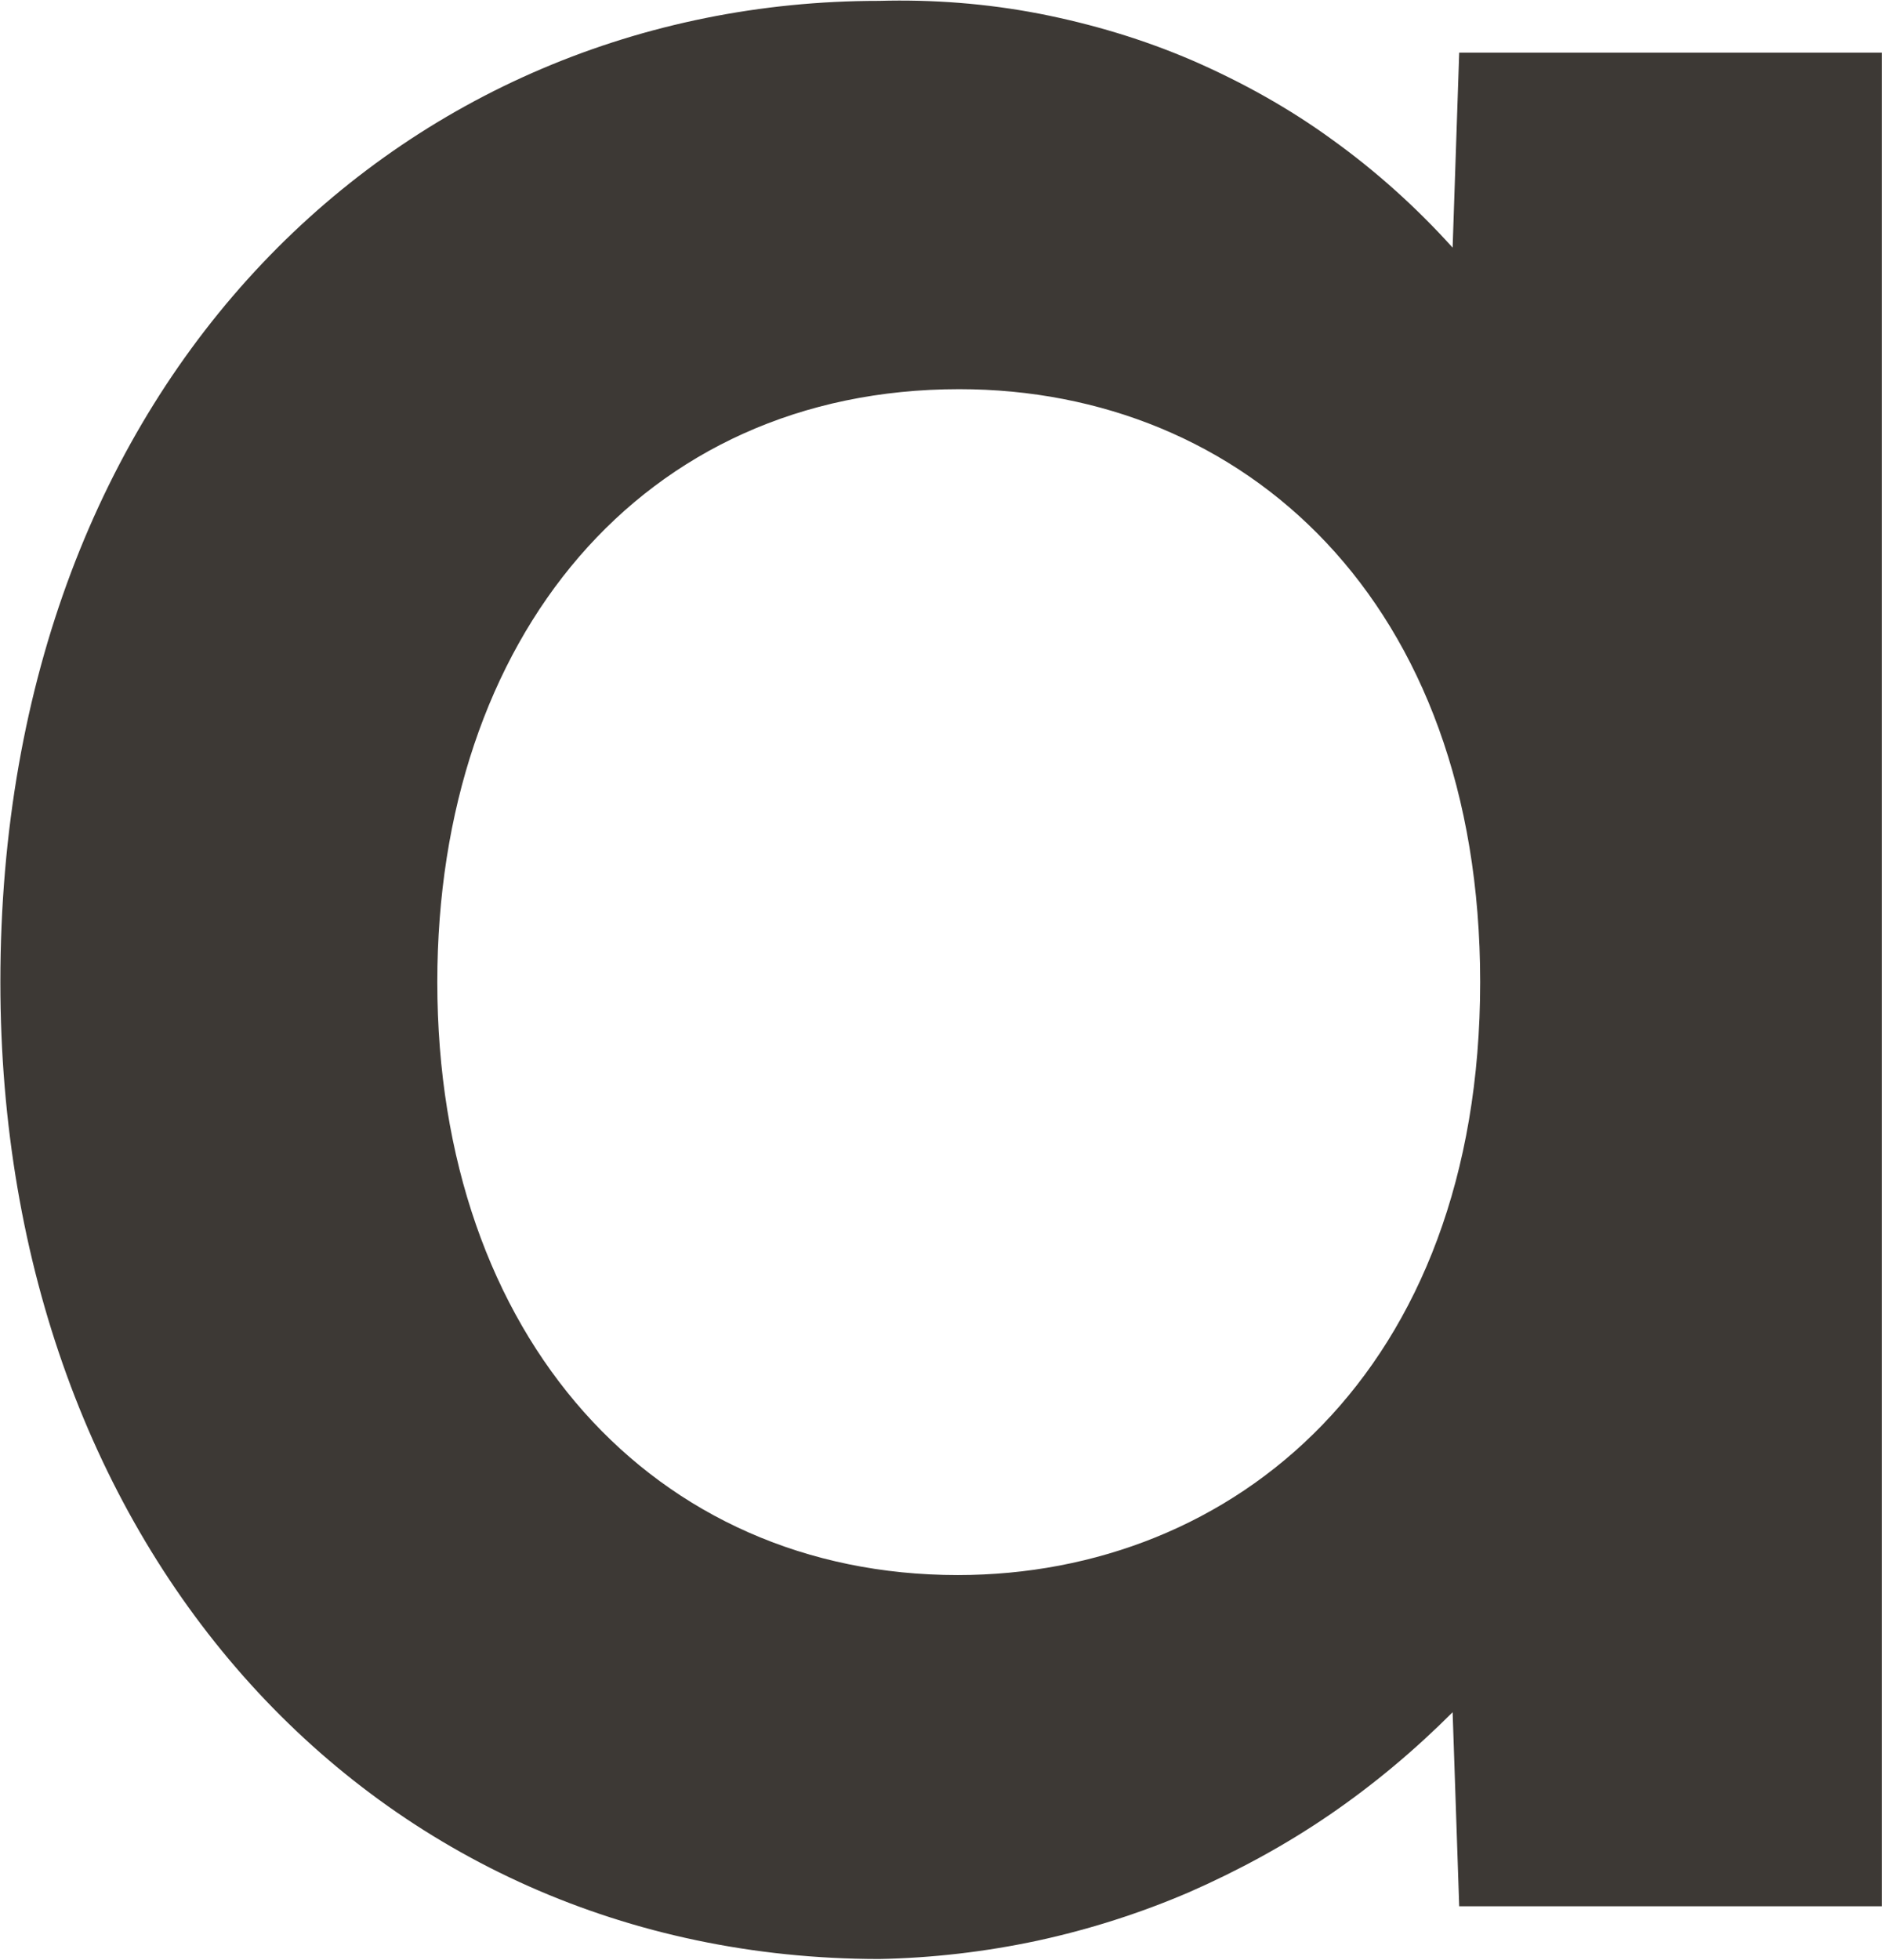 <svg version="1.2" xmlns="http://www.w3.org/2000/svg" viewBox="0 0 1517 1579" width="1517" height="1579">
	<title>ALGN_BIG copy-svg</title>
	<style>
		.s0 { fill: #3d3935 } 
	</style>
	<path id="Layer" fill-rule="evenodd" class="s0" d="m1176.2 42.4h340.7v1493.2h-340.7l-5.3-156.3c-30.5 30.5-63.5 58.2-99 82.5-35.5 24.3-73.4 44.9-113 62.3-39.2 16.9-80.5 30.1-122.5 39.2-42.1 9-85 14-127.9 14.8-406.7-0.4-708.2-327.9-708.2-787 0-489.7 326.7-790.4 708.2-790.4 43.3-1.2 86.6 2.1 129.1 10.3 42.5 8.3 84.1 20.7 124.2 38 39.6 17.3 77.5 38.3 112.6 63.9 35 25.2 67.6 54.5 96.5 86.6zm-823.7 748.7c0 286.7 175.3 477.7 419.5 477.7 222.3 0 421.1-163.3 421.1-477.7 0-306.9-190.6-477.6-419.9-477.6-256.1 0-420.7 200.8-420.7 477.6z"/>
</svg>